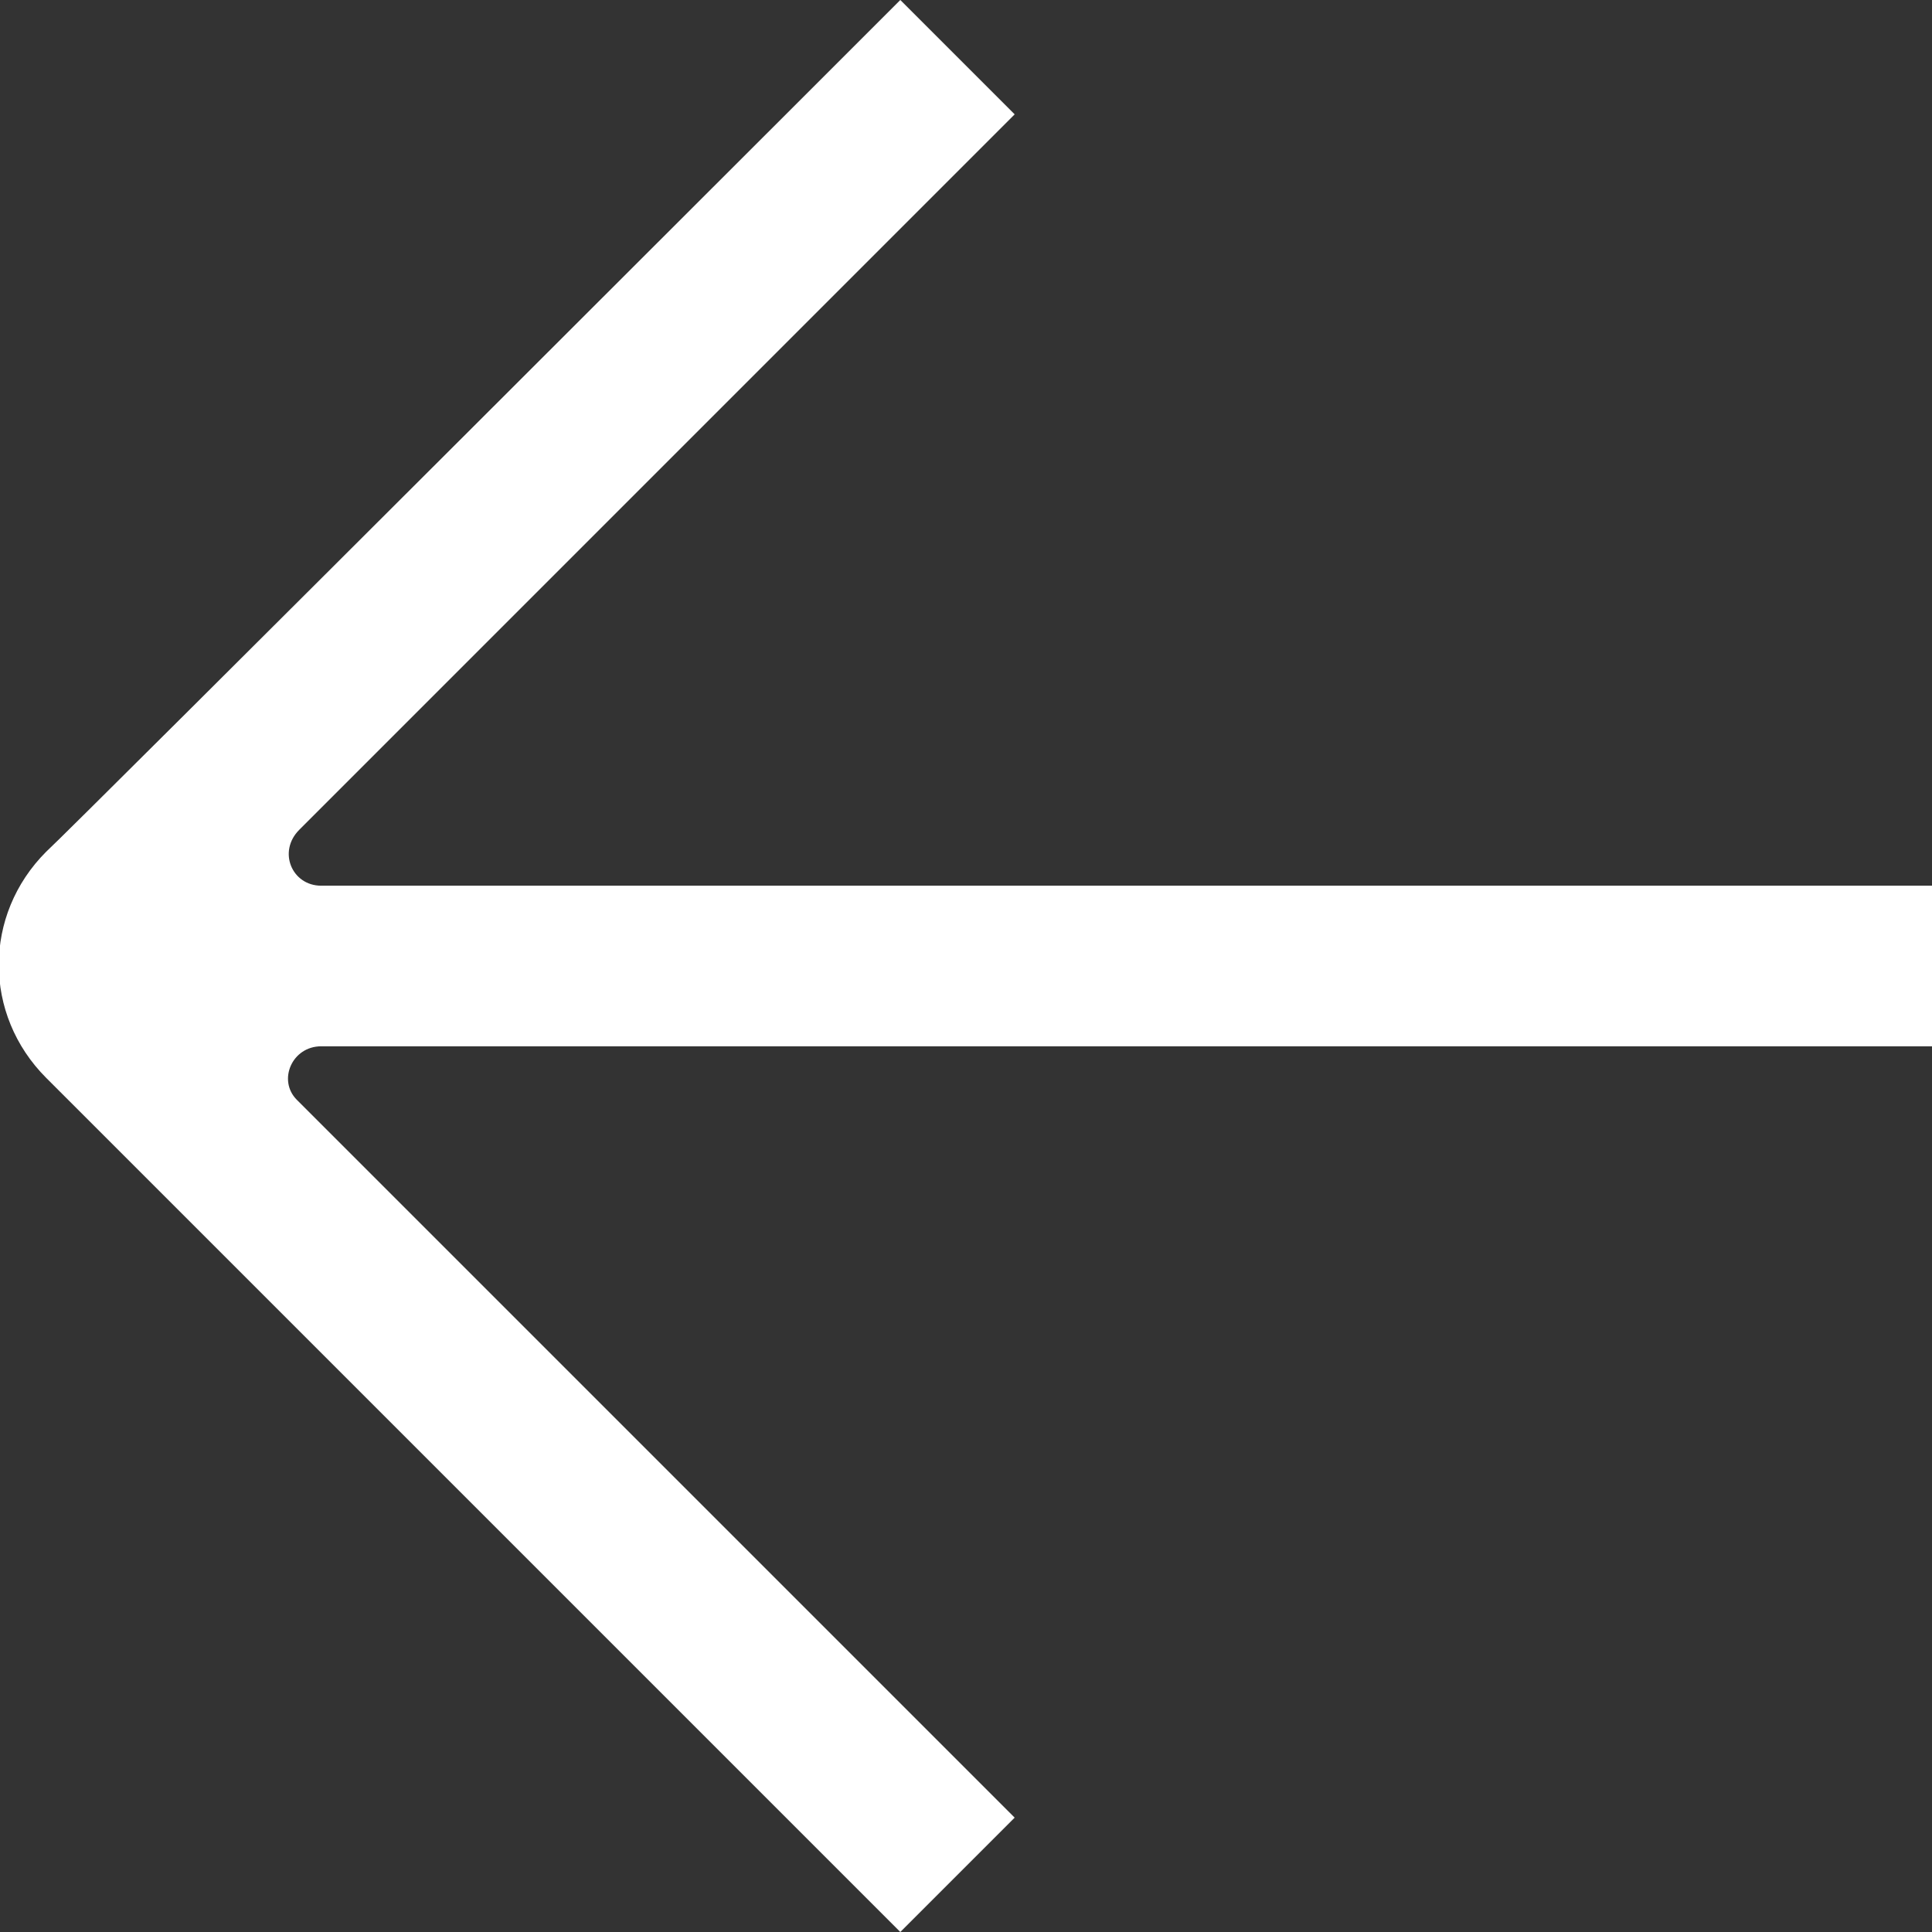 <?xml version="1.0" encoding="UTF-8"?> <svg xmlns="http://www.w3.org/2000/svg" width="48" height="48" viewBox="0 0 48 48" fill="none"><rect x="0" y="0" width="48" height="48" fill="#333333" stroke="none"/> <g clip-path="url(#clip0_3_1020)"> <path d="M22.368 48L25.209 45.159L7.375 27.325C6.892 26.841 7.254 25.995 7.98 25.995L48 25.995L48 22.005L7.98 22.005C7.254 22.005 6.892 21.159 7.436 20.615L25.209 2.841L22.368 -1.12042e-06C22.368 -1.12042e-06 1.632 20.735 1.149 21.159C-0.423 22.73 -0.423 25.209 1.149 26.781C1.632 27.265 22.368 48 22.368 48Z" fill="white"></path> </g> <defs> <clipPath id="clip0_3_1020"> <rect width="48" height="48" fill="white" transform="translate(48) rotate(90)"></rect> </clipPath> </defs> </svg> 